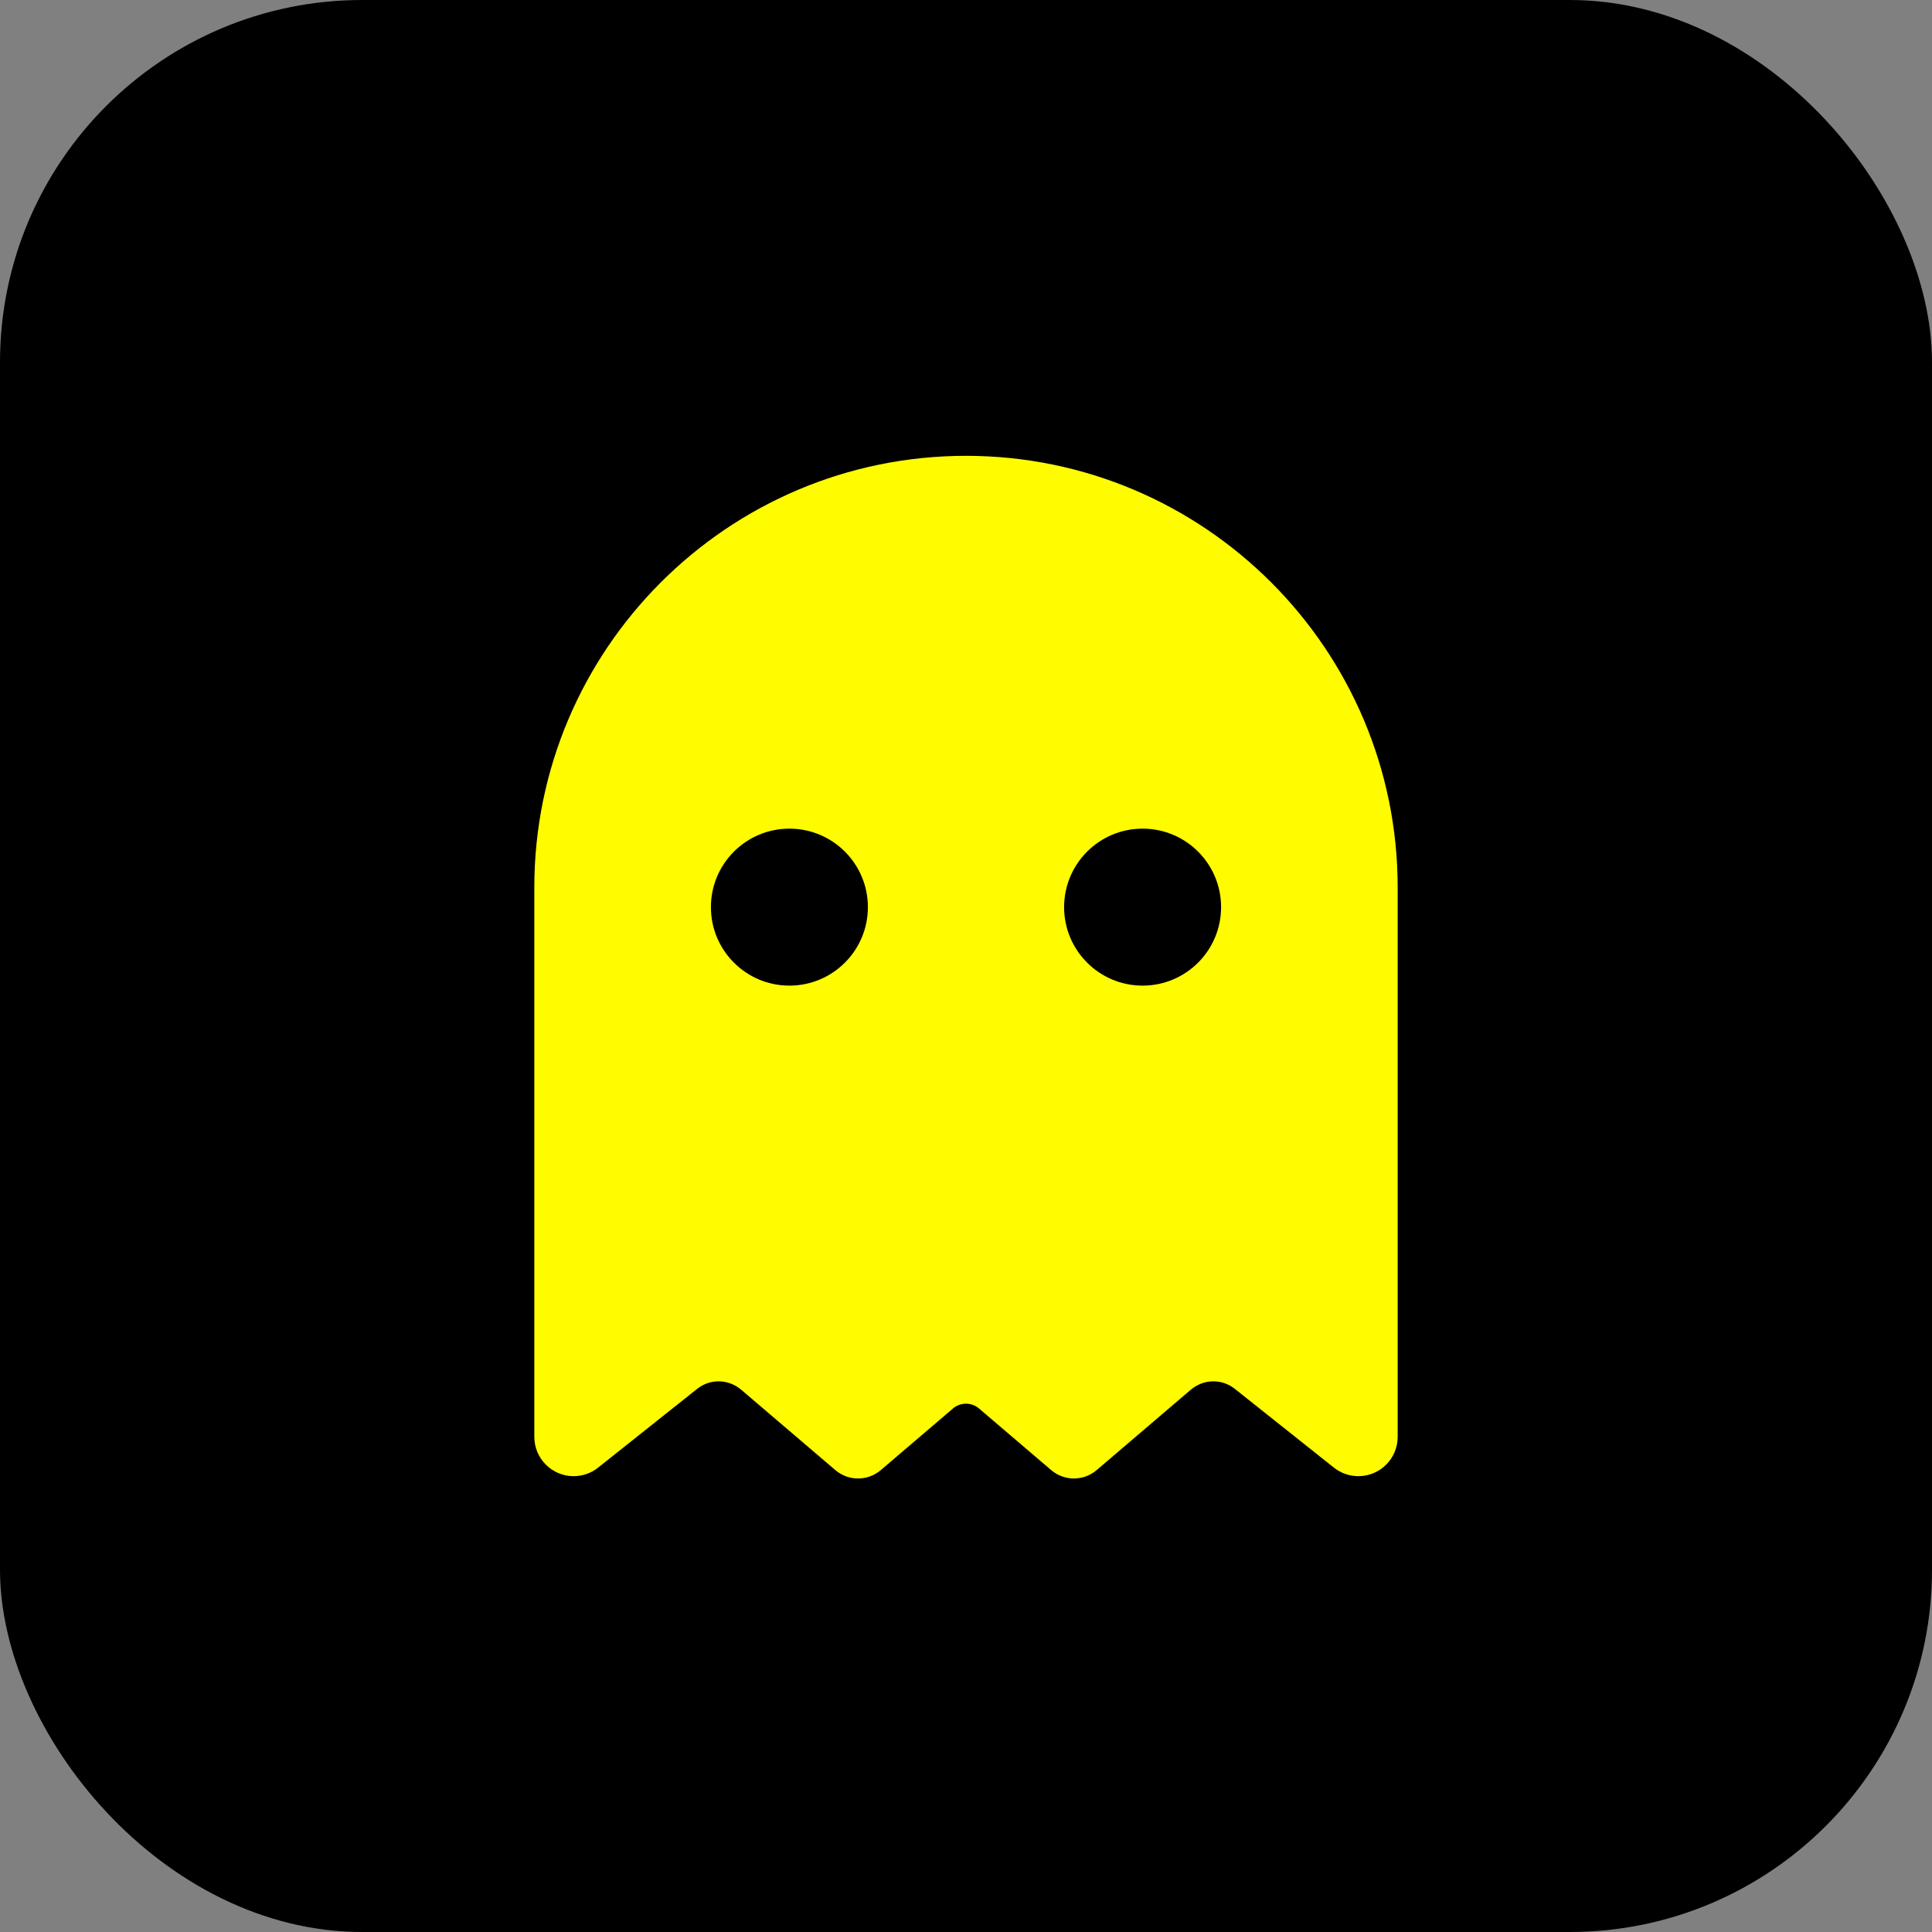<svg width="512" height="512" viewBox="0 0 512 512" fill="none" xmlns="http://www.w3.org/2000/svg">
    <rect x="0" y="0" width="512" height="512" fill="#808080" stroke="none"/>
    <title>SnapNinja Logo</title>
    <rect id="background" width="512" height="512" rx="96" fill="#000000"/>
    <g id="SnapNinja_Icon" transform="translate(256, 256) scale(0.65) translate(-256, -256)">
        <path id="ghost-body" d="M256 48C158.9 48 80 126.9 80 224V448C80 456.8 87.2 464 96 464C99.6 464 103.1 462.8 105.9 460.6L146.4 428.4C151.7 424.2 159.1 424.3 164.4 428.8L202.7 461.5C208.1 466.1 215.9 466.1 221.3 461.5L250.7 436.4C253.7 433.8 258.3 433.8 261.3 436.4L290.7 461.5C296.1 466.1 303.9 466.1 309.3 461.5L347.6 428.8C352.9 424.3 360.3 424.2 365.6 428.4L406.1 460.6C408.9 462.8 412.4 464 416 464C424.8 464 432 456.8 432 448V224C432 126.9 353.1 48 256 48Z" fill="#FFFC00"/>
        <g id="eyes" fill="#000000">
            <circle cx="184" cy="232" r="32"/>
            <circle cx="328" cy="232" r="32"/>
        </g>
    </g>
</svg>

